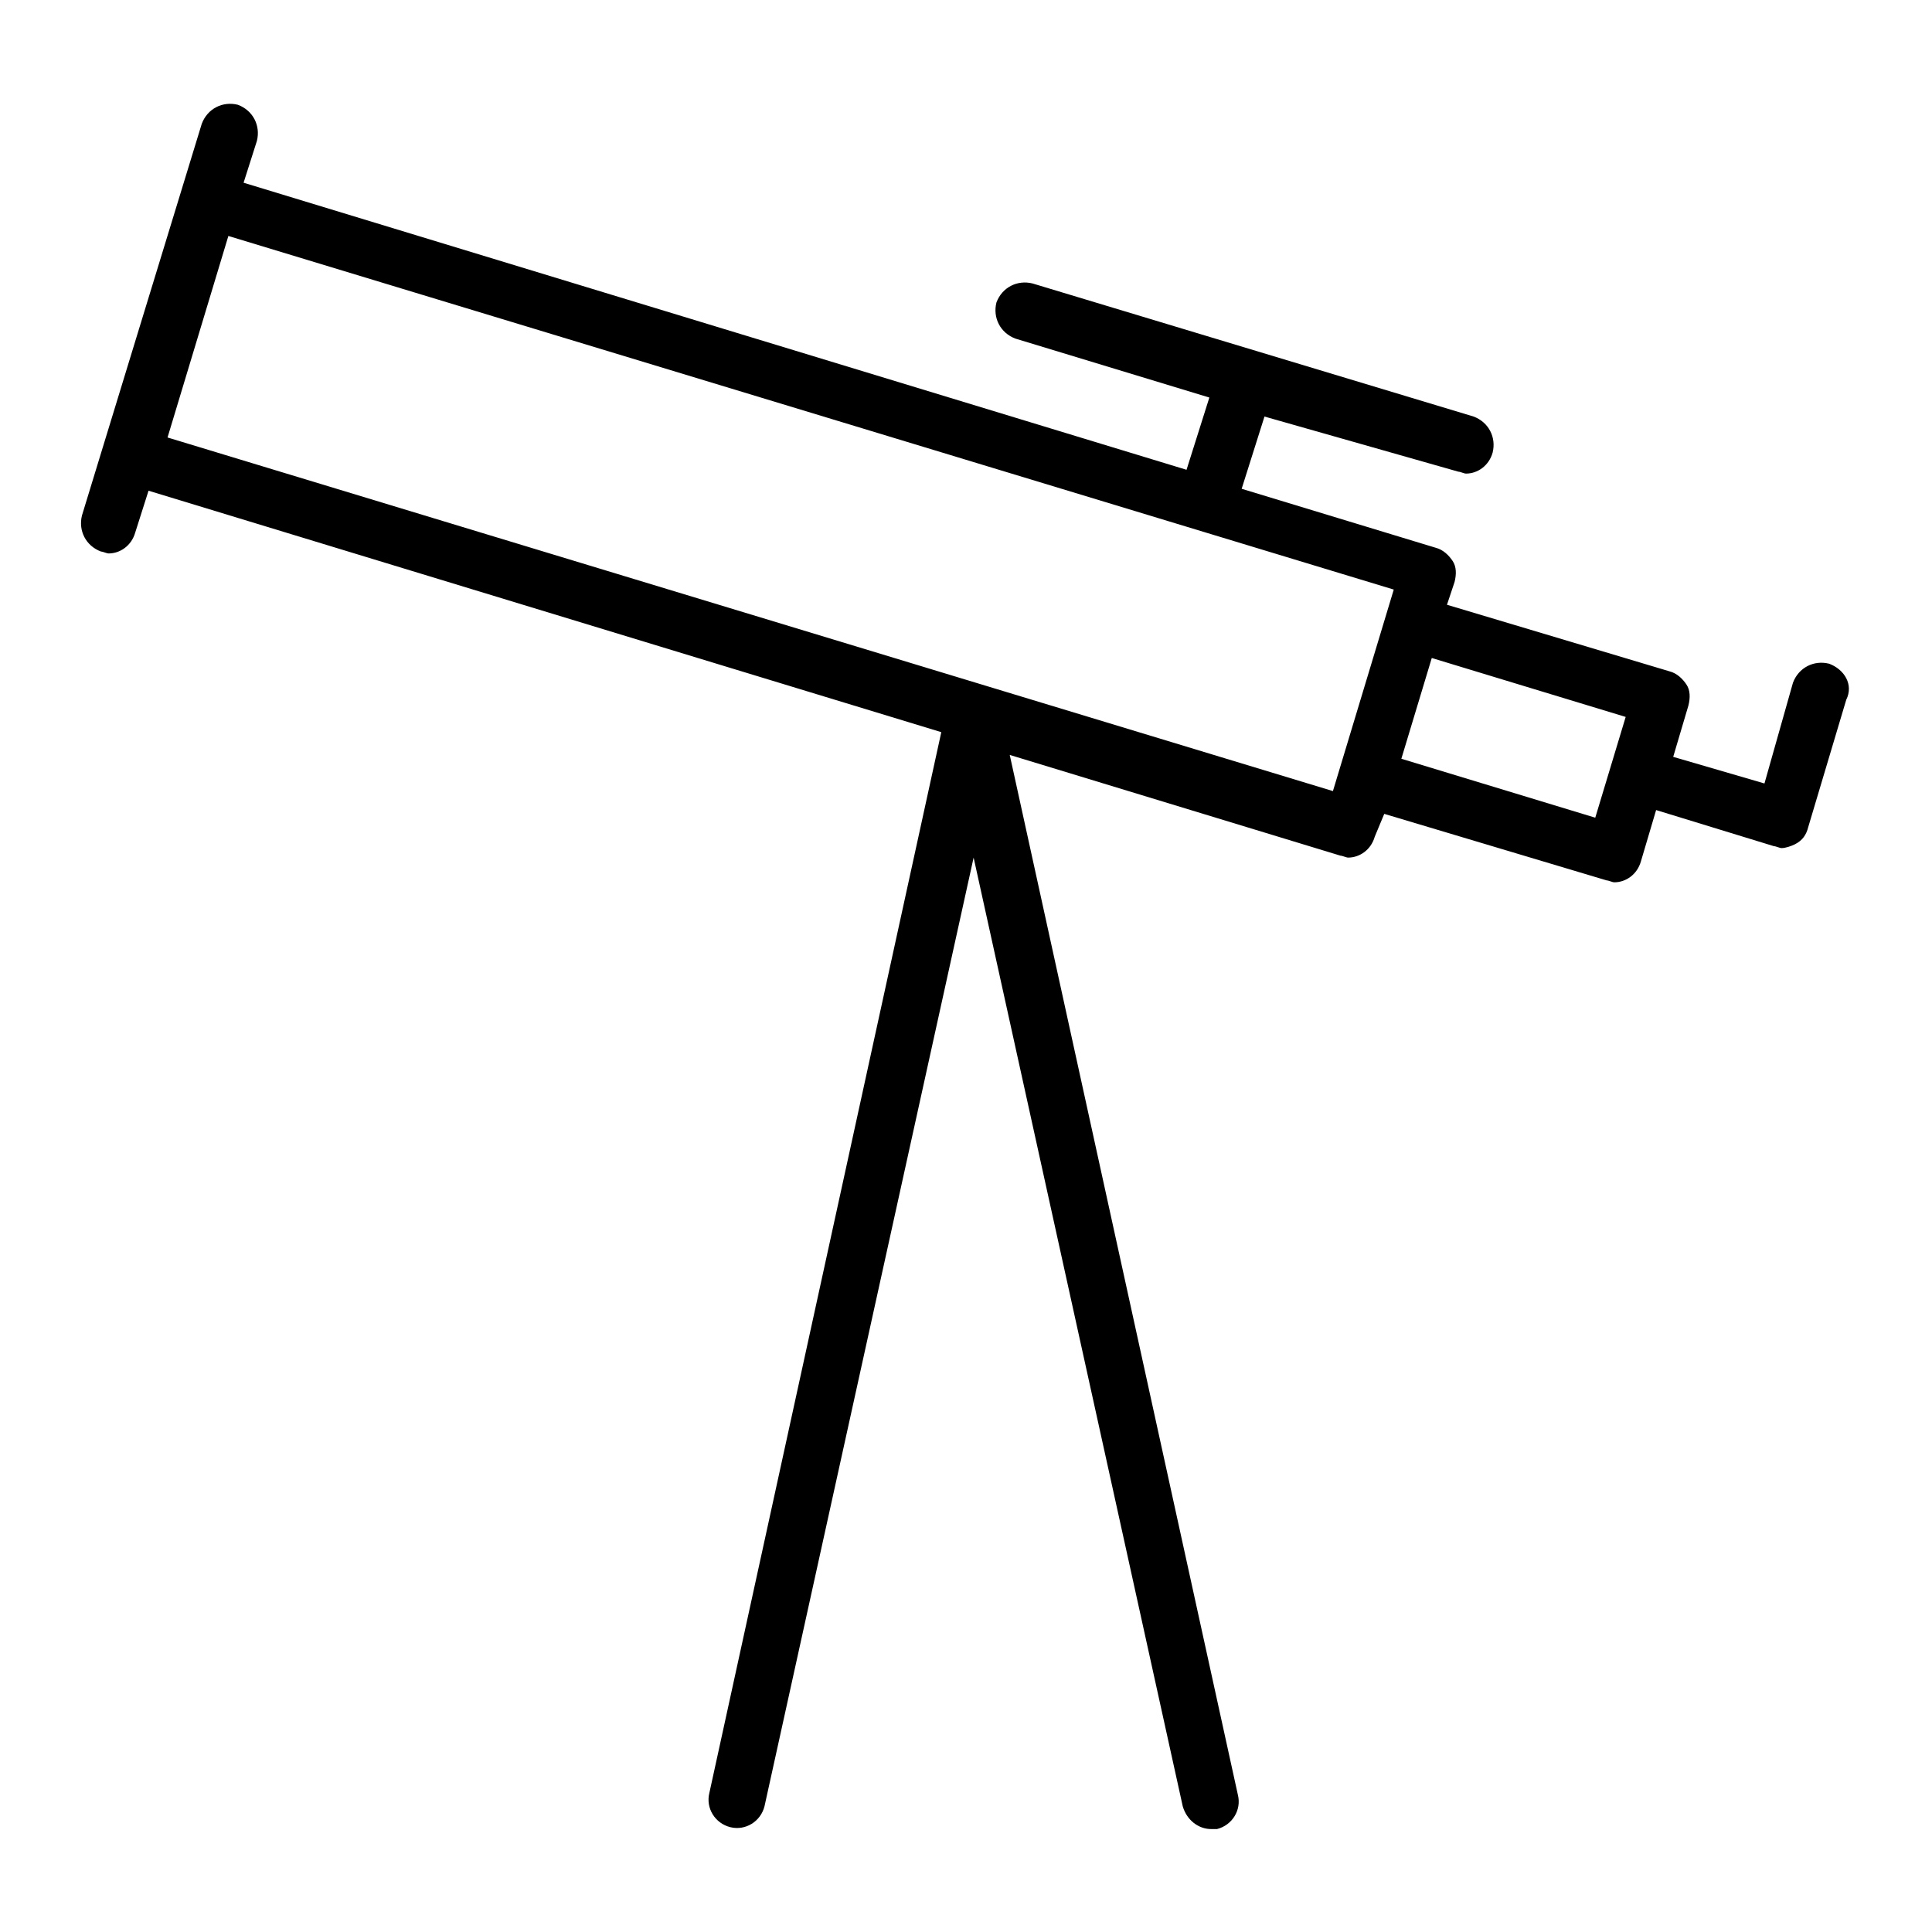 <?xml version="1.0" encoding="UTF-8"?>
<!-- Uploaded to: ICON Repo, www.iconrepo.com, Generator: ICON Repo Mixer Tools -->
<svg fill="#000000" width="800px" height="800px" version="1.1" viewBox="144 144 512 512" xmlns="http://www.w3.org/2000/svg">
 <path d="m628.73 319.89c-4.031-1.008-8.062 1.008-9.574 5.039l-7.555 26.699-24.184-7.055 4.031-13.602c0.504-2.016 0.504-4.031-0.504-5.543-1.008-1.512-2.519-3.023-4.535-3.527l-58.945-17.633 2.016-6.047c0.504-2.016 0.504-4.031-0.504-5.543-1.008-1.512-2.519-3.023-4.535-3.527l-51.387-15.617 6.047-19.145 51.387 14.613c0.504 0 1.512 0.504 2.016 0.504 3.023 0 6.047-2.016 7.055-5.543 1.008-4.031-1.008-8.062-5.039-9.574l-116.88-35.266c-4.031-1.008-8.062 1.008-9.574 5.039-1.008 4.031 1.008 8.062 5.039 9.574l51.387 15.617-6.047 19.145-249.89-76.074 3.527-11.082c1.008-4.031-1.008-8.062-5.039-9.574-4.031-1.008-8.062 1.008-9.574 5.039 0 0-26.199 85.648-26.199 85.648l-5.543 18.137c-1.008 4.031 1.008 8.062 5.039 9.574 0.504 0 1.512 0.504 2.016 0.504 3.023 0 6.047-2.016 7.055-5.543l3.527-11.082 210.09 63.984-61.465 281.12c-1.008 4.031 1.512 8.062 5.543 9.07 4.031 1.008 8.062-1.512 9.07-5.543l55.418-251.4 55.418 251.4c1.008 3.527 4.031 6.047 7.559 6.047h1.512c4.031-1.008 6.551-5.039 5.543-9.07l-60.461-275.59 87.664 26.703c0.504 0 1.512 0.504 2.016 0.504 3.023 0 6.047-2.016 7.055-5.543l2.516-6.043 58.945 17.633c0.504 0 1.512 0.504 2.016 0.504 3.023 0 6.047-2.016 7.055-5.543l4.031-13.602 31.234 9.574c0.504 0 1.512 0.504 2.016 0.504 1.008 0 2.519-0.504 3.527-1.008 2.016-1.008 3.023-2.519 3.527-4.535l10.078-33.754c2.012-4.035-0.508-8.066-4.539-9.574zm-440.33-59.953 16.121-53.402 308.84 93.707-16.121 53.402zm378.36 100.76-51.387-15.617 8.062-26.703 51.387 15.617z"/>
</svg>